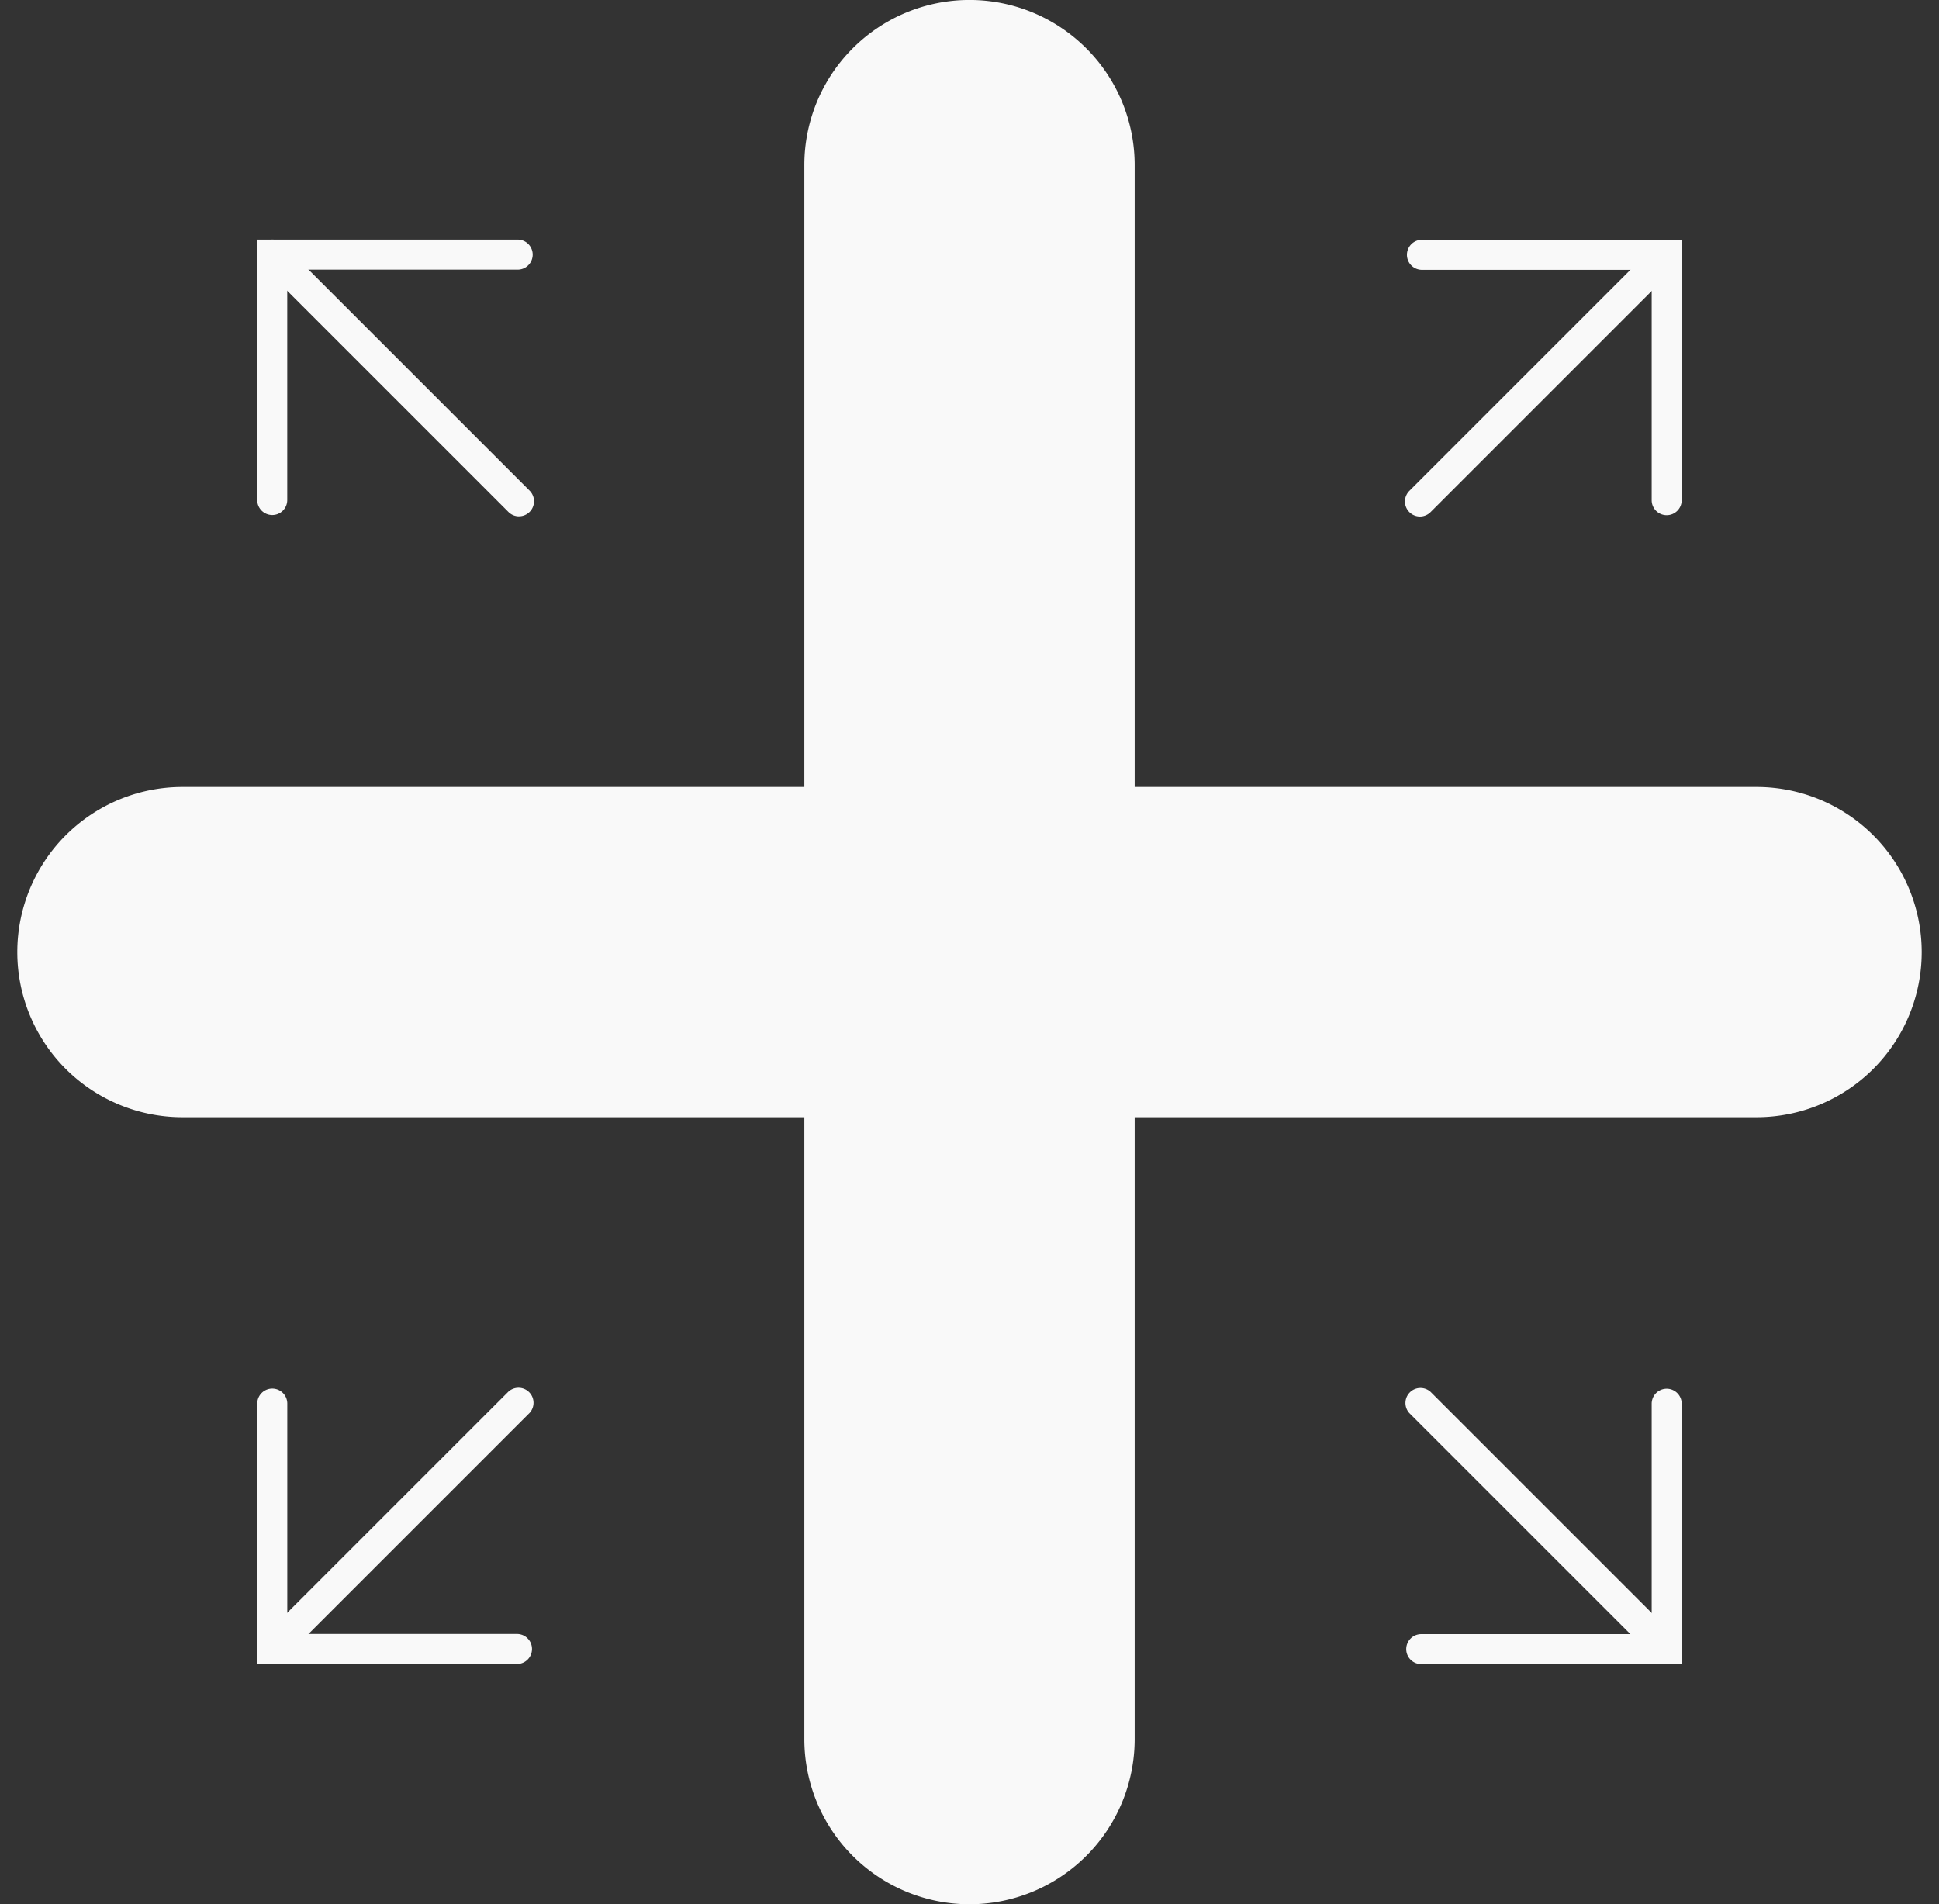 <svg xmlns="http://www.w3.org/2000/svg" width="56" height="55" viewBox="0 0 56 55"><rect x="0" y="0" width="56" height="55" fill="#333333" stroke="none"/><g><g><path fill="#f9f9f9" d="M28 54.999a4.77 4.77 0 0 1-4.77-4.77V4.769a4.77 4.77 0 0 1 9.54 0v45.46a4.77 4.77 0 0 1-4.77 4.77z"/></g><g><path fill="#f9f9f9" d="M50.73 32.269H5.27a4.77 4.77 0 1 1 0-9.54h45.46a4.77 4.77 0 0 1 0 9.54z"/></g><g><path fill="#f9f9f9" d="M14.989 14.913a.429.429 0 0 1-.306-.127L7.557 7.66a.432.432 0 0 1 0-.613c.169-.17.443-.17.613 0l7.126 7.125a.434.434 0 0 1-.307.74z"/></g><g><path fill="#f9f9f9" d="M7.863 14.875a.433.433 0 0 1-.434-.433V6.92h7.521a.434.434 0 0 1 0 .868H8.296v6.654c0 .24-.193.433-.433.433z"/></g><g><path fill="#f9f9f9" d="M41.01 14.918a.434.434 0 0 1-.307-.74l7.126-7.126a.434.434 0 0 1 .613.613l-7.126 7.126a.432.432 0 0 1-.306.127z"/></g><g><path fill="#f9f9f9" d="M48.136 14.88a.433.433 0 0 1-.434-.433V7.793h-6.655a.434.434 0 0 1 0-.867h7.522v7.52c0 .24-.194.434-.433.434z"/></g><g><path fill="#f9f9f9" d="M48.136 48.064a.432.432 0 0 1-.307-.126l-7.126-7.125a.434.434 0 0 1 .613-.613l7.126 7.125a.432.432 0 0 1-.306.74z"/></g><g><path fill="#f9f9f9" d="M48.57 48.064h-7.523a.433.433 0 1 1 0-.867h6.655v-6.654a.433.433 0 1 1 .867 0z"/></g><g><path fill="#f9f9f9" d="M7.863 48.06a.432.432 0 0 1-.306-.74l7.126-7.126a.434.434 0 0 1 .613.613L8.17 47.933a.436.436 0 0 1-.307.127z"/></g><g><path fill="#f9f9f9" d="M14.95 48.06H7.43v-7.521a.433.433 0 1 1 .867 0v6.654h6.654a.434.434 0 0 1 0 .867z"/></g></g></svg>